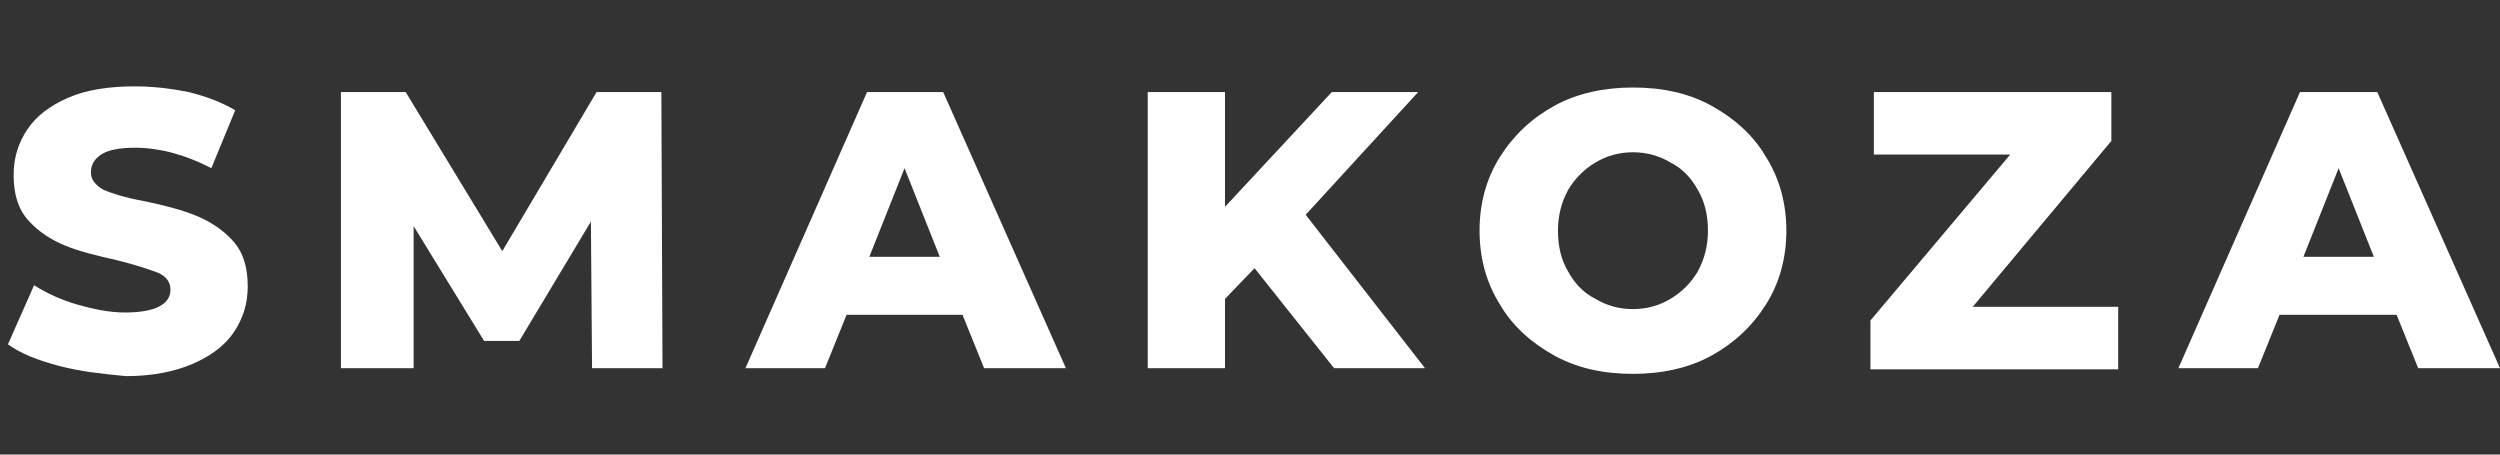 <?xml version="1.0" encoding="UTF-8"?> <svg xmlns="http://www.w3.org/2000/svg" xmlns:xlink="http://www.w3.org/1999/xlink" version="1.1" id="Layer_1" x="0px" y="0px" viewBox="0 0 220 40" style="enable-background:new 0 0 220 40;" xml:space="preserve"><rect x="0" y="0" width="220" height="40" fill="#333333" stroke="none"/> <style type="text/css"> .st0{fill:#FFFFFF;} </style> <g> <path class="st0" d="M5.2,32.2c-1.9-0.5-3.4-1.1-4.5-1.9L3,25.1c1.1,0.7,2.4,1.3,3.8,1.7c1.4,0.4,2.8,0.7,4.2,0.7c2.6,0,4-0.7,4-2 c0-0.7-0.4-1.2-1.1-1.5c-0.8-0.3-2-0.7-3.6-1.1c-1.8-0.4-3.4-0.8-4.6-1.3c-1.2-0.5-2.3-1.2-3.2-2.2c-0.9-1-1.3-2.3-1.3-4 c0-1.5,0.4-2.8,1.2-4c0.8-1.2,2-2.1,3.6-2.8c1.6-0.7,3.6-1,5.9-1c1.6,0,3.2,0.2,4.7,0.5c1.6,0.4,2.9,0.9,4.1,1.6l-2.1,5.1 C16.3,13.6,14,13,11.9,13c-1.4,0-2.4,0.2-3,0.6c-0.6,0.4-0.9,0.9-0.9,1.6c0,0.6,0.4,1.1,1.1,1.5c0.7,0.3,1.9,0.7,3.6,1 c1.9,0.4,3.4,0.8,4.6,1.3c1.2,0.5,2.3,1.2,3.2,2.2c0.9,1,1.3,2.3,1.3,4c0,1.5-0.4,2.8-1.2,4s-2,2.1-3.6,2.8 c-1.6,0.7-3.6,1.1-5.9,1.1C9,32.9,7.1,32.7,5.2,32.2z"></path> <path class="st0" d="M52.1,32.4L52,19.5L45.7,30h-3.1l-6.2-10.1v12.5h-6.4V8.1h5.7l8.5,14l8.3-14h5.7l0.1,24.3H52.1z"></path> <path class="st0" d="M84.7,27.7H74.5l-1.9,4.7h-7L76.3,8.1H83l10.8,24.3h-7.2L84.7,27.7z M82.7,22.6l-3.1-7.8l-3.1,7.8H82.7z"></path> <path class="st0" d="M110.4,23.6l-2.6,2.7v6.1H101V8.1h6.8v10.1l9.4-10.1h7.6l-9.9,10.8l10.5,13.5h-8L110.4,23.6z"></path> <path class="st0" d="M136.8,31.3c-2-1.1-3.7-2.6-4.8-4.5c-1.2-1.9-1.8-4.1-1.8-6.5c0-2.4,0.6-4.6,1.8-6.5c1.2-1.9,2.8-3.4,4.8-4.5 c2-1.1,4.4-1.6,6.9-1.6c2.6,0,4.9,0.5,6.9,1.6c2,1.1,3.7,2.6,4.8,4.5c1.2,1.9,1.8,4.1,1.8,6.5c0,2.4-0.6,4.6-1.8,6.5 c-1.2,1.9-2.8,3.4-4.8,4.5c-2,1.1-4.4,1.6-6.9,1.6C141.1,32.9,138.8,32.4,136.8,31.3z M147,26.3c1-0.6,1.8-1.4,2.4-2.4 c0.6-1.1,0.9-2.3,0.9-3.6c0-1.4-0.3-2.6-0.9-3.6c-0.6-1.1-1.4-1.9-2.4-2.4c-1-0.6-2.1-0.9-3.3-0.9c-1.2,0-2.3,0.3-3.3,0.9 c-1,0.6-1.8,1.4-2.4,2.4c-0.6,1.1-0.9,2.3-0.9,3.6c0,1.4,0.3,2.6,0.9,3.6c0.6,1.1,1.4,1.9,2.4,2.4c1,0.6,2.1,0.9,3.3,0.9 C144.9,27.2,146,26.9,147,26.3z"></path> <path class="st0" d="M186.4,27v5.5h-21.8v-4.3l12.3-14.6h-12V8.1h20.9v4.3L173.6,27H186.4z"></path> <path class="st0" d="M210.9,27.7h-10.3l-1.9,4.7h-7l10.7-24.3h6.8L220,32.4h-7.2L210.9,27.7z M208.9,22.6l-3.1-7.8l-3.1,7.8H208.9z "></path> </g> </svg> 